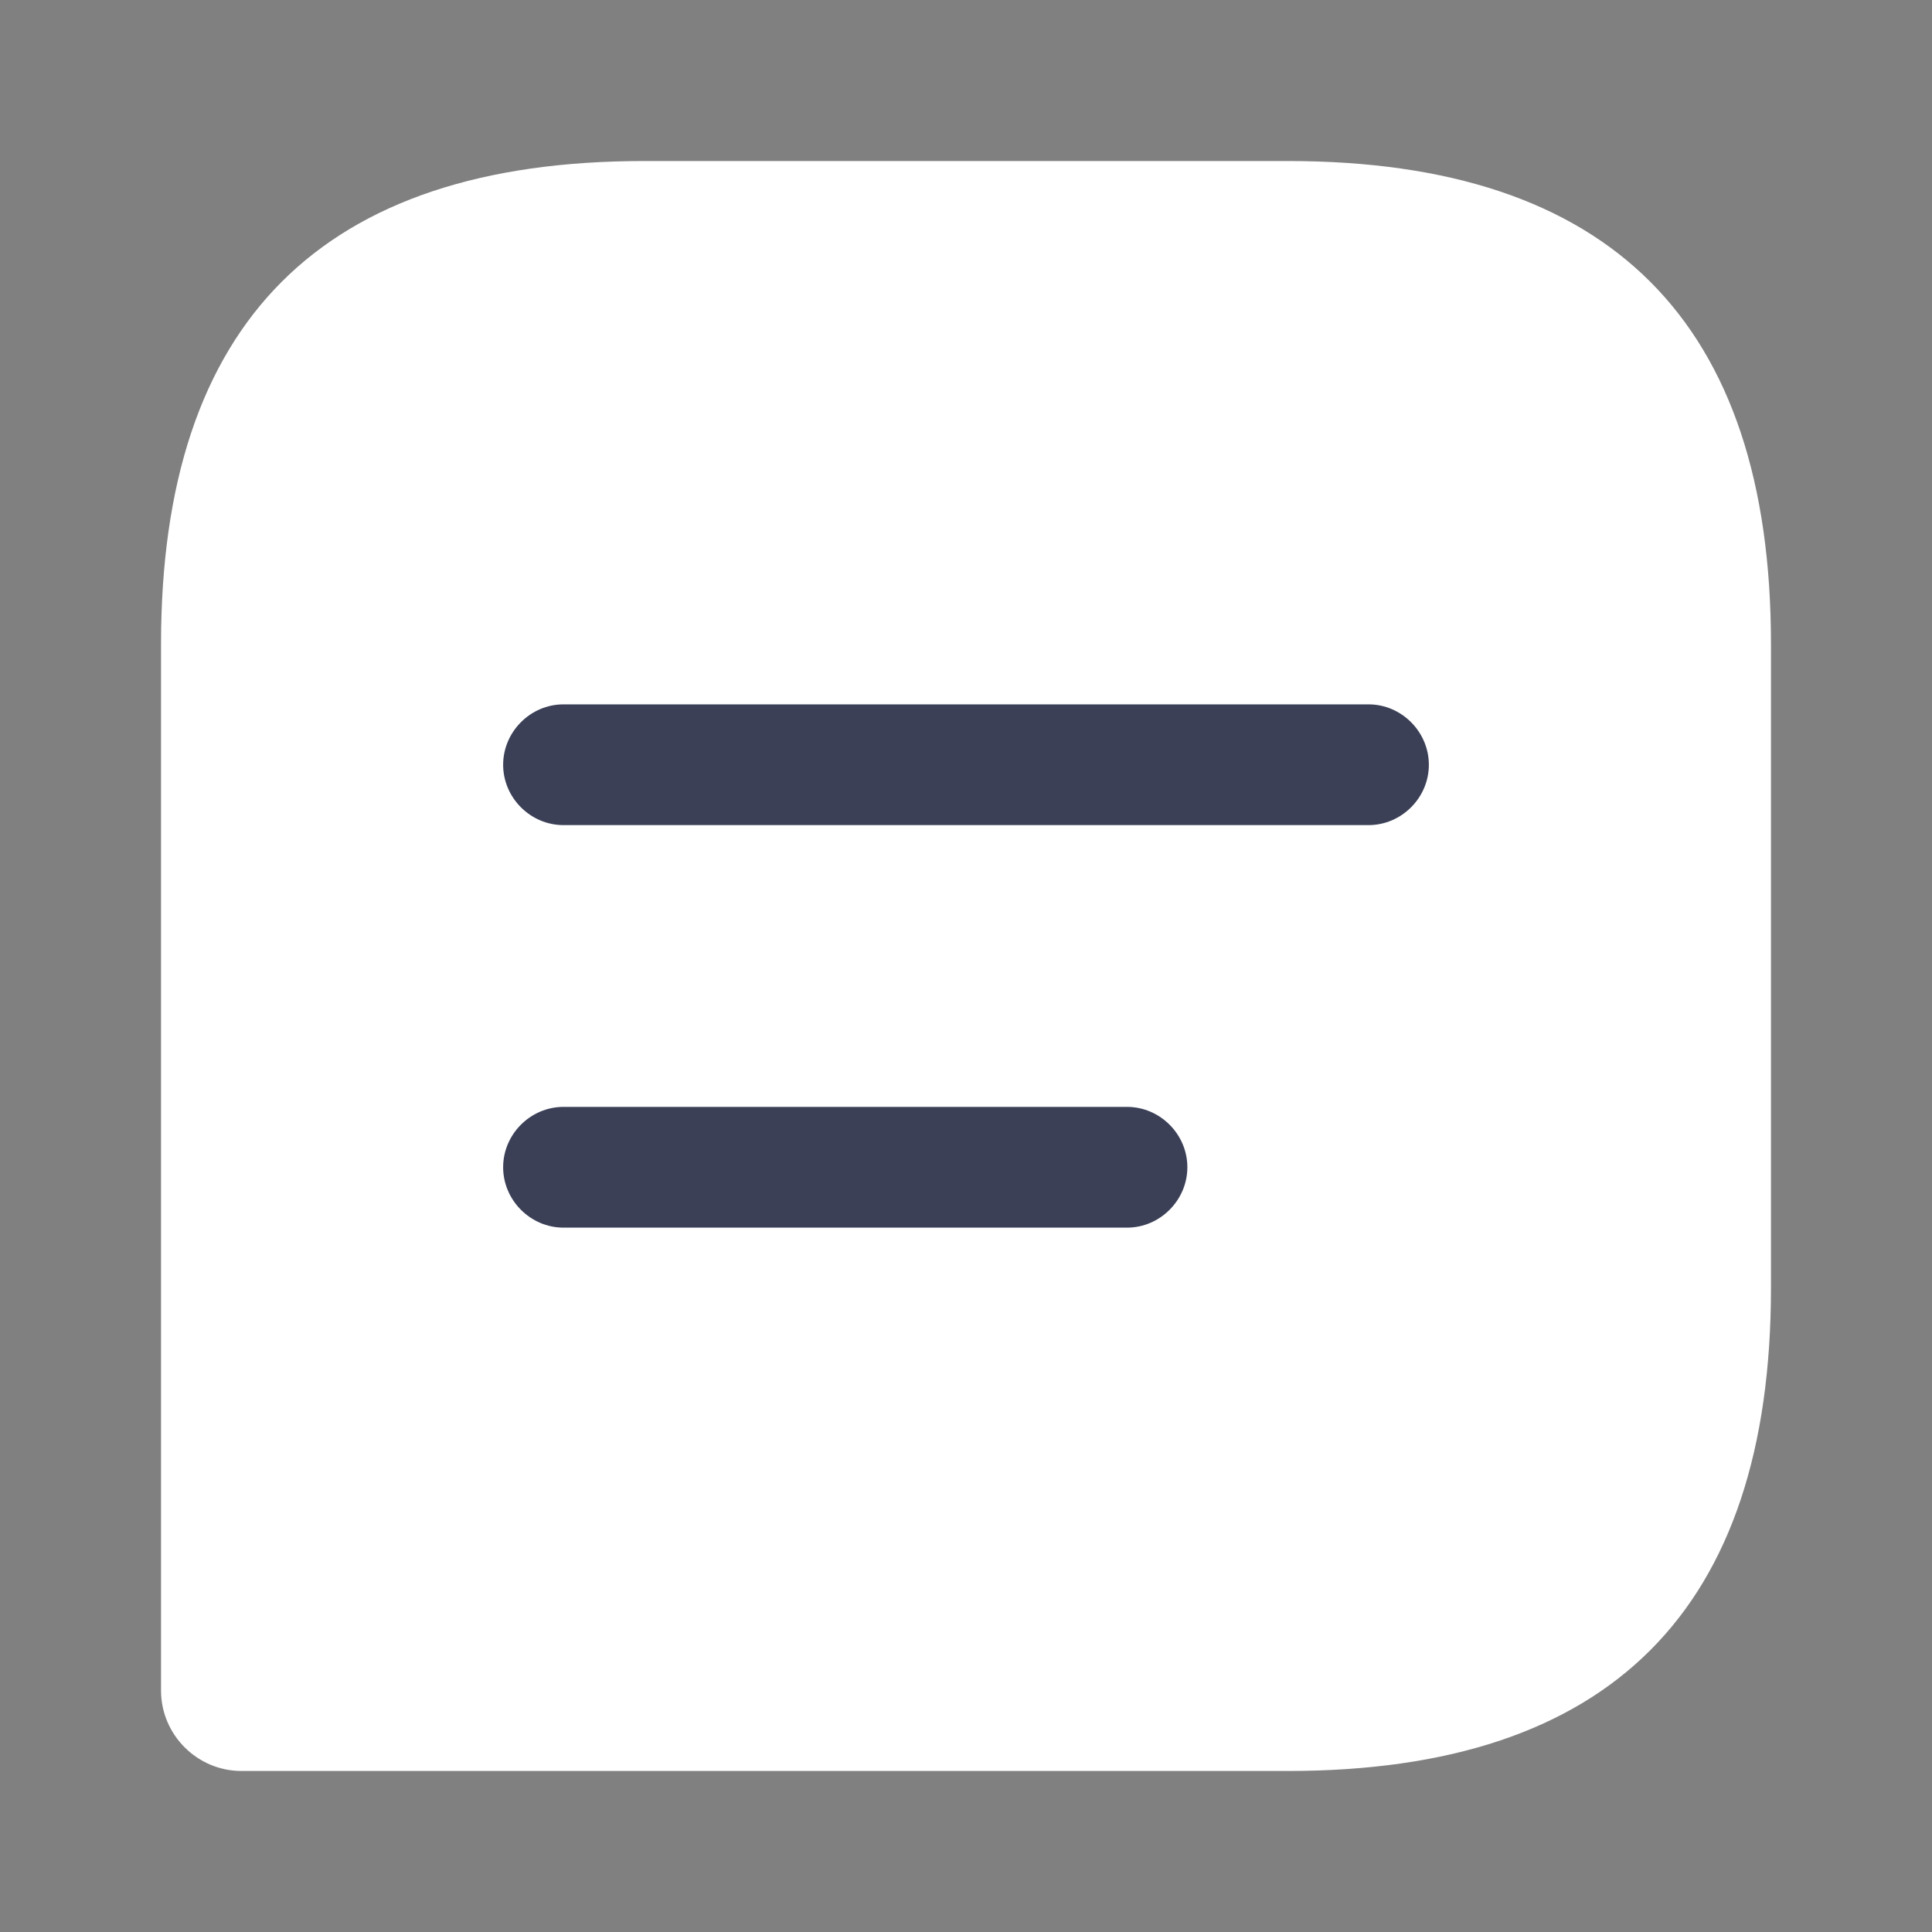 <svg width="26" height="26" viewBox="0 0 26 26" fill="none" xmlns="http://www.w3.org/2000/svg">
<rect x="0" y="0" width="26" height="26" fill="#808080" stroke="none"/>
<path d="M17.333 2.167H8.667C4.333 2.167 2.167 4.333 2.167 8.667V22.75C2.167 23.346 2.654 23.833 3.25 23.833H17.333C21.667 23.833 23.833 21.667 23.833 17.333V8.667C23.833 4.333 21.667 2.167 17.333 2.167Z" fill="white"/>
<path d="M18.417 9.479H7.583C7.139 9.479 6.771 9.848 6.771 10.292C6.771 10.736 7.139 11.104 7.583 11.104H18.417C18.861 11.104 19.229 10.736 19.229 10.292C19.229 9.848 18.861 9.479 18.417 9.479Z" fill="#3B4057"/>
<path d="M15.167 14.896H7.583C7.139 14.896 6.771 15.264 6.771 15.708C6.771 16.152 7.139 16.521 7.583 16.521H15.167C15.611 16.521 15.979 16.152 15.979 15.708C15.979 15.264 15.611 14.896 15.167 14.896Z" fill="#3B4057"/>
</svg>
